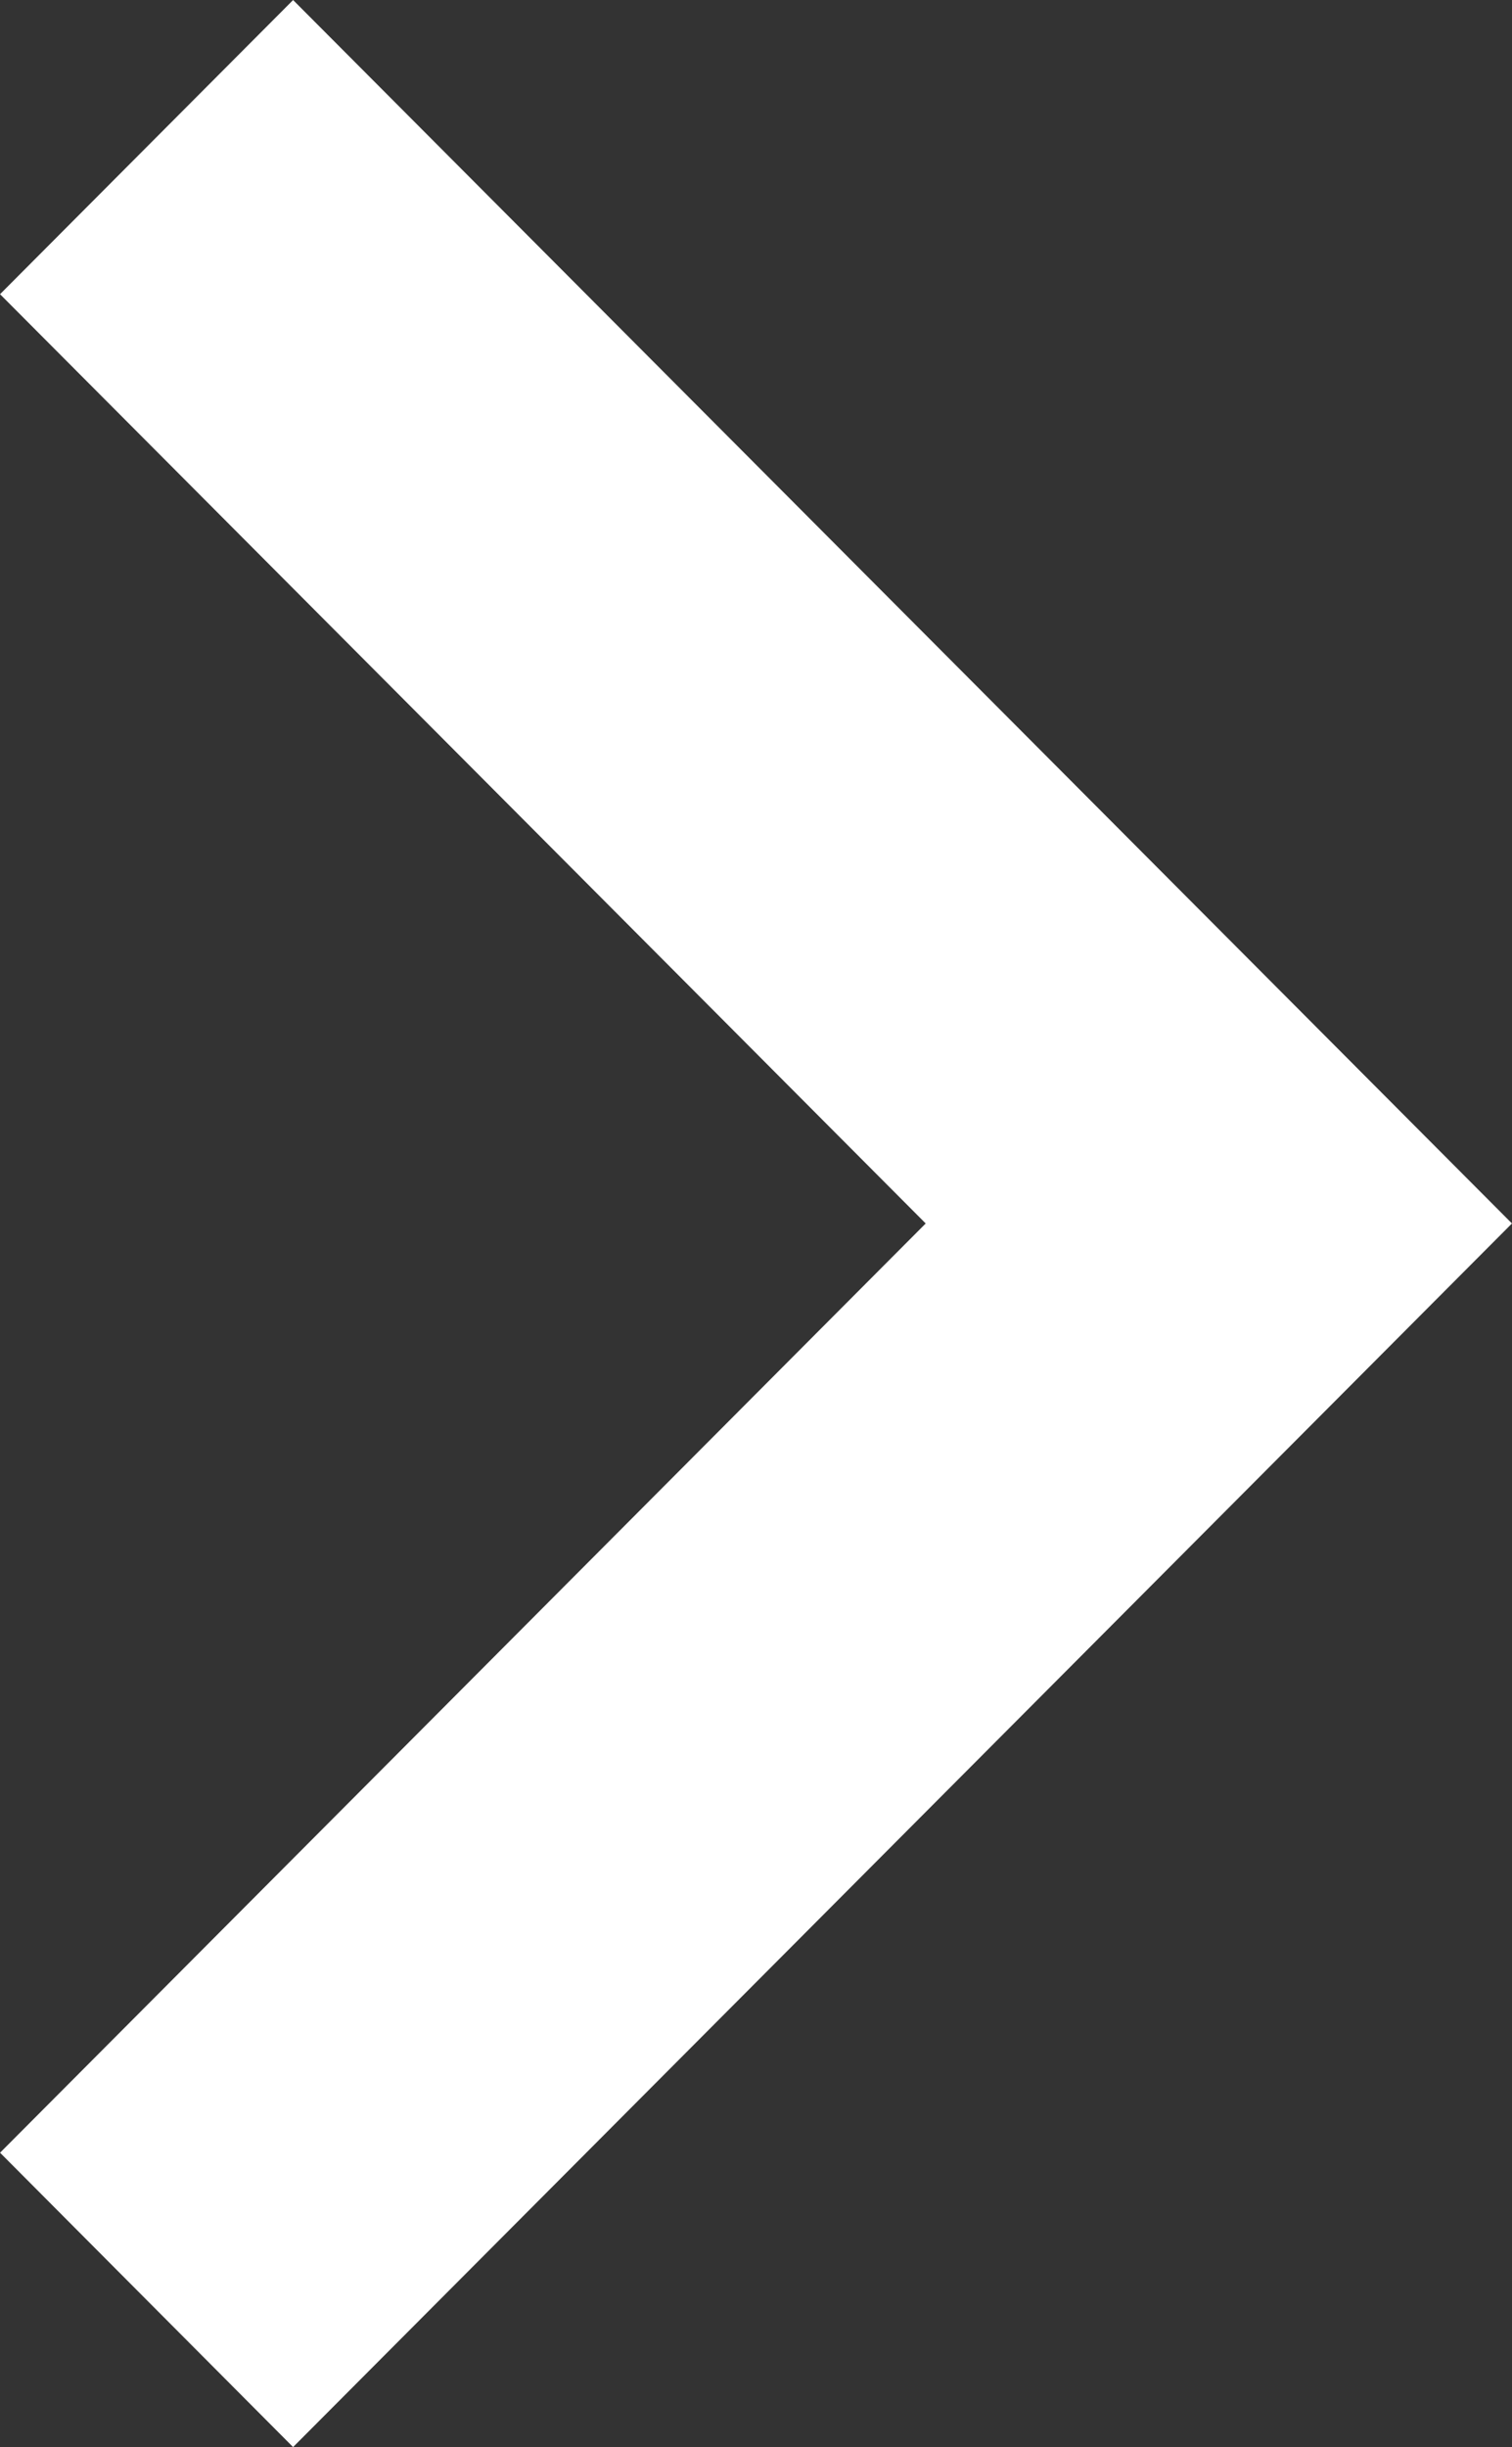 <svg xmlns="http://www.w3.org/2000/svg" width="10.281" height="16.627" viewBox="0 0 10.281 16.627">
  <rect x="0" y="0" width="10.281" height="16.627" fill="#333333" stroke="none"/>
  <path id="r" d="M6175.494,528.129l6.294-6.314-6.294-6.314,1.322-1.326,7.617,7.64-7.617,7.641Z" transform="translate(-6174.823 -513.502)" fill="#fff" stroke="#fff" stroke-width="0.95"/>
</svg>
